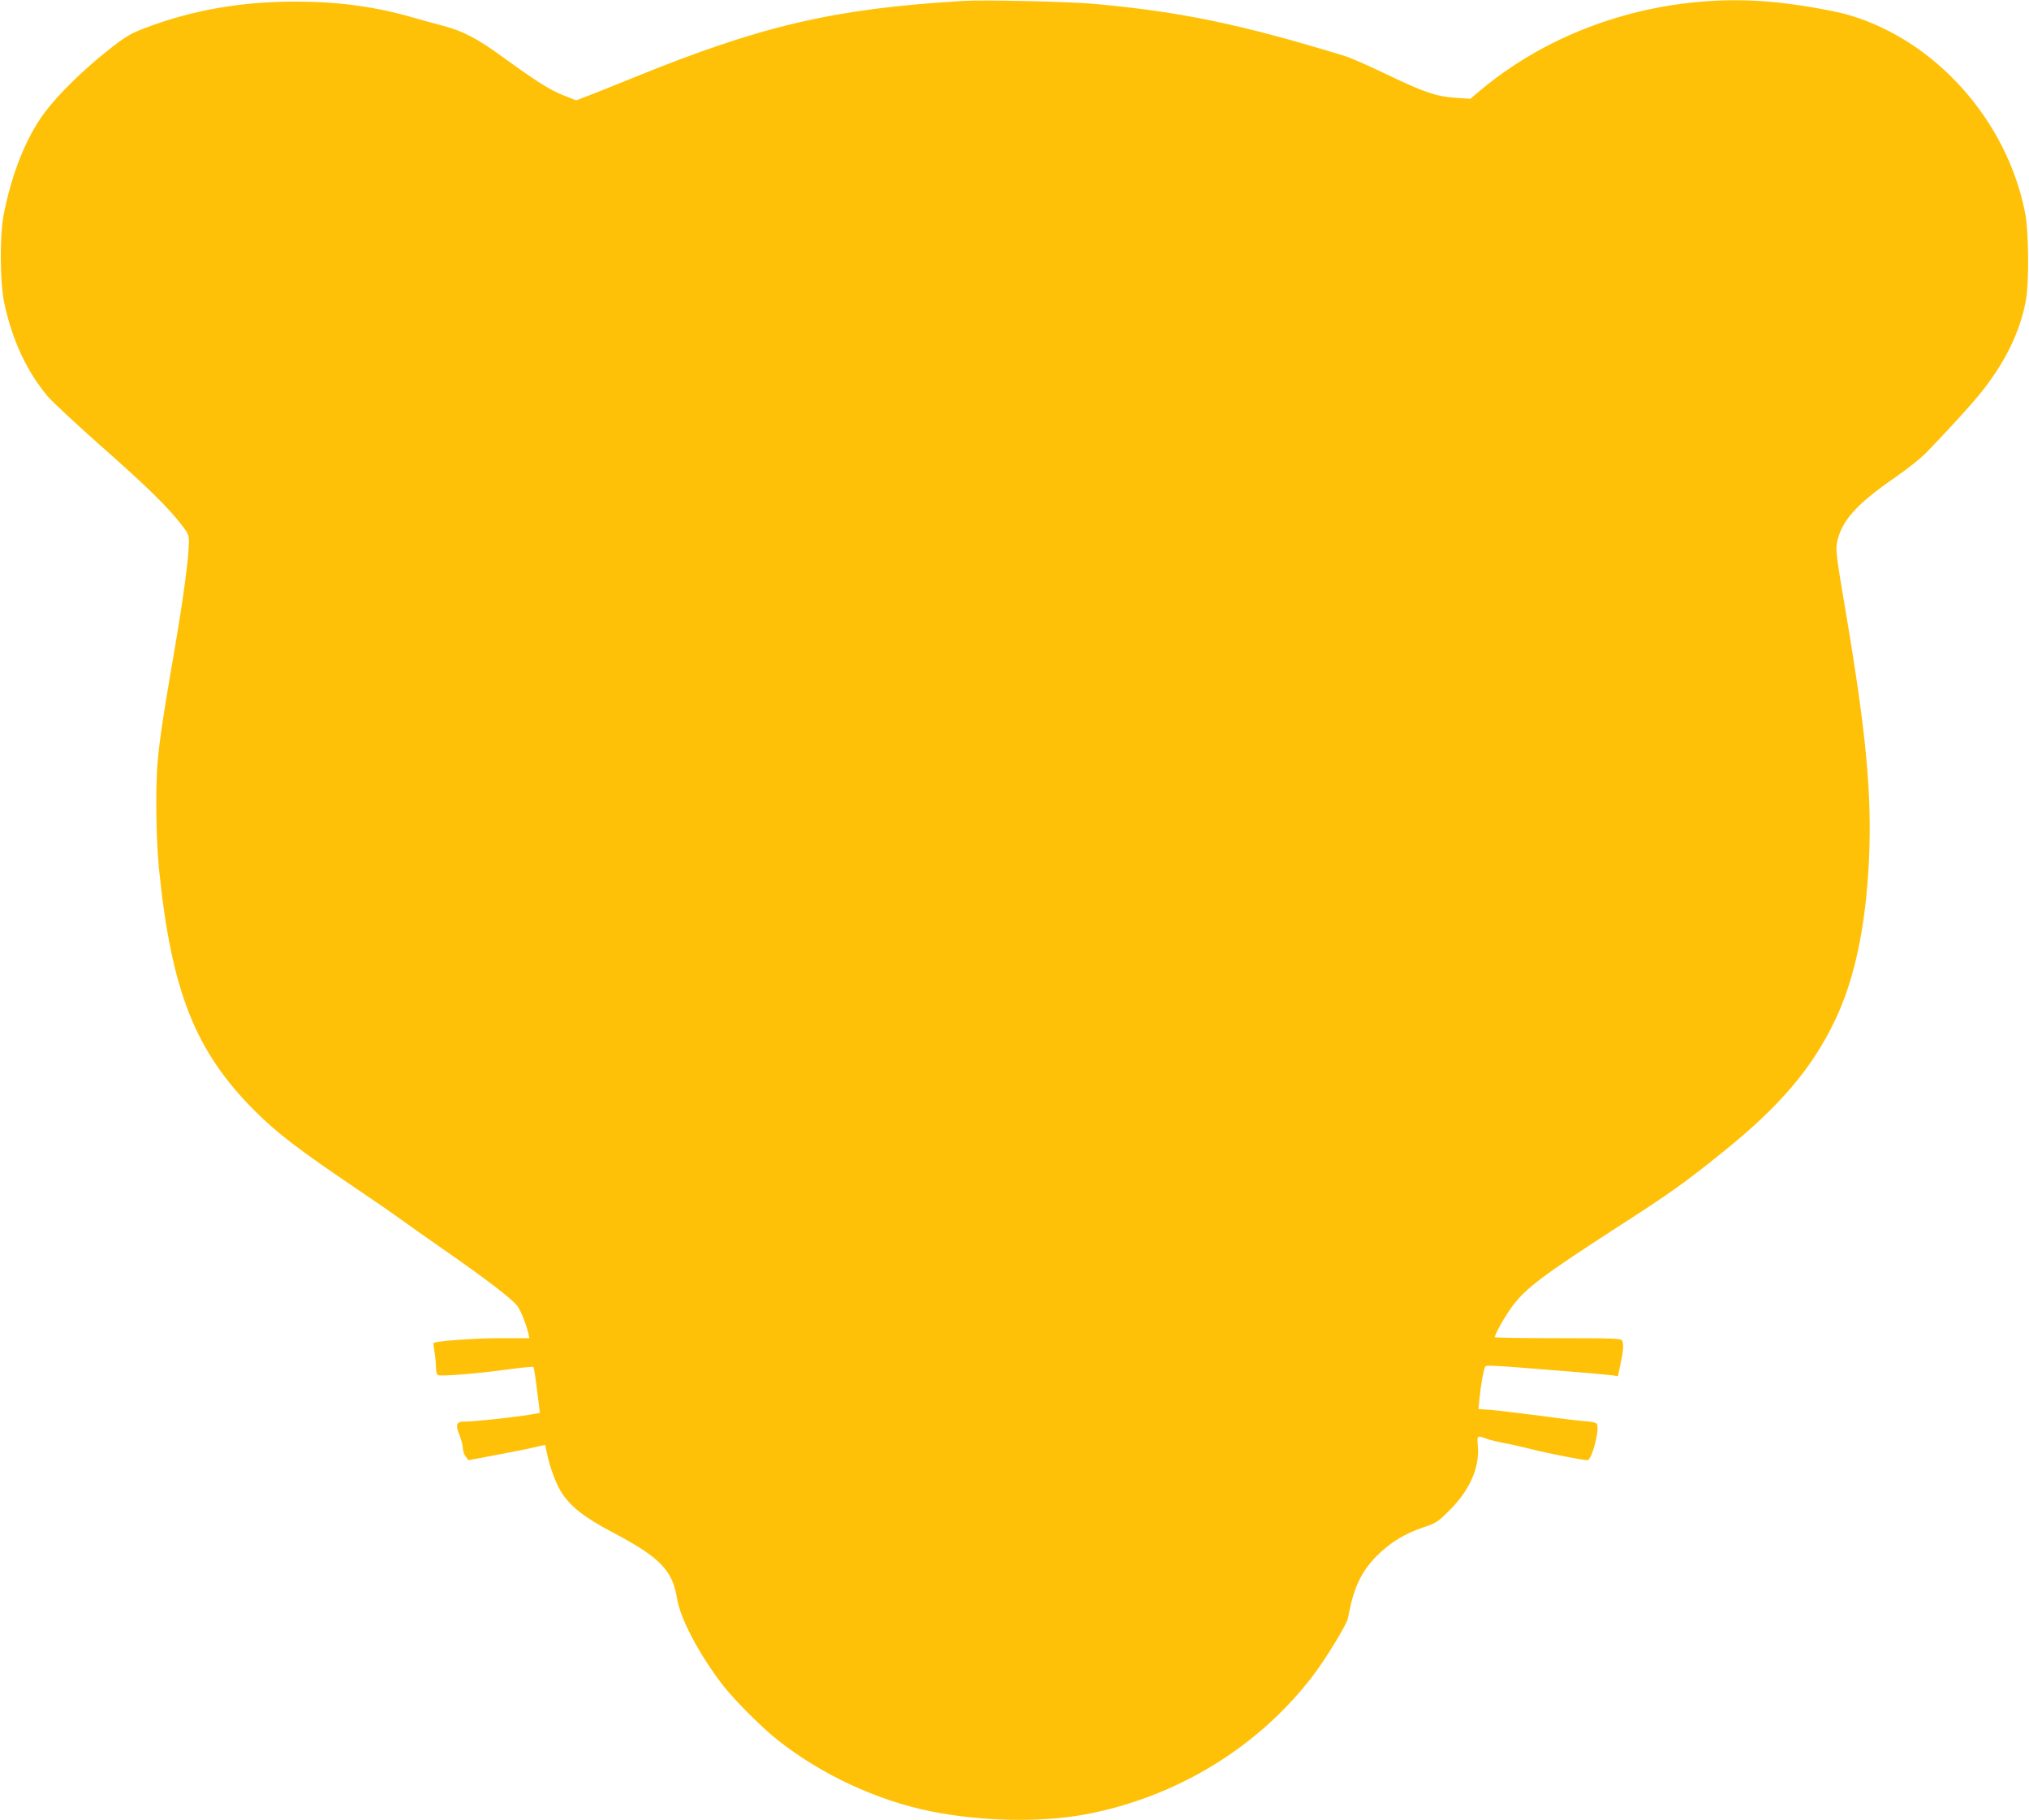 <?xml version="1.0" standalone="no"?>
<!DOCTYPE svg PUBLIC "-//W3C//DTD SVG 20010904//EN"
 "http://www.w3.org/TR/2001/REC-SVG-20010904/DTD/svg10.dtd">
<svg version="1.0" xmlns="http://www.w3.org/2000/svg"
 width="1280pt" height="1148pt" viewBox="0 0 1280 1148"
 preserveAspectRatio="xMidYMid meet">
<g transform="translate(0,1148) scale(0.1,-0.1)"
fill="#ffc107" stroke="none">
<path d="M6075 11474 c-817 -49 -1271 -155 -2082 -485 -136 -55 -273 -110
-303 -121 l-55 -21 -81 32 c-84 33 -170 87 -389 246 -152 111 -247 160 -365
191 -47 12 -132 36 -190 52 -239 70 -475 102 -750 102 -344 0 -658 -56 -956
-171 -87 -34 -117 -52 -232 -144 -157 -125 -306 -272 -392 -387 -115 -155
-206 -382 -257 -643 -26 -138 -24 -427 5 -562 50 -229 140 -424 272 -582 27
-32 179 -174 337 -314 290 -256 421 -384 509 -498 46 -60 47 -63 45 -128 -3
-101 -37 -348 -87 -641 -108 -630 -118 -711 -118 -995 0 -149 6 -292 17 -405
78 -771 228 -1150 603 -1525 142 -142 275 -244 654 -500 113 -76 237 -162 275
-190 39 -29 153 -109 255 -180 274 -190 449 -324 476 -365 23 -35 54 -114 68
-173 l6 -27 -192 0 c-162 -1 -400 -18 -413 -31 -2 -2 1 -24 5 -49 5 -25 9 -68
10 -96 0 -35 5 -54 14 -57 22 -9 251 10 433 35 89 12 165 20 168 16 3 -3 14
-69 23 -147 l18 -142 -20 -4 c-77 -17 -403 -53 -455 -51 -51 2 -59 -20 -33
-84 12 -29 22 -67 22 -84 0 -17 8 -41 18 -53 l17 -23 185 35 c102 19 211 41
242 49 l57 13 12 -56 c15 -76 56 -187 86 -236 60 -96 144 -163 328 -260 298
-157 378 -239 406 -417 20 -127 144 -361 294 -553 76 -96 242 -262 345 -343
273 -215 623 -378 960 -446 315 -64 696 -72 975 -20 575 107 1095 424 1439
877 85 112 213 323 220 362 34 188 81 290 181 391 83 84 178 142 295 181 79
26 90 33 165 108 127 126 190 270 178 405 -6 67 -5 68 54 46 21 -8 67 -19 103
-26 36 -6 117 -24 180 -40 105 -27 329 -70 354 -70 30 1 82 208 58 232 -6 6
-37 12 -69 14 -32 2 -159 17 -283 34 -124 16 -263 33 -309 37 l-84 6 6 63 c8
83 26 187 36 203 8 13 11 13 651 -39 69 -6 139 -13 156 -15 l31 -5 16 78 c18
82 21 120 11 146 -5 14 -51 16 -405 16 -219 0 -399 3 -399 6 0 19 67 138 112
197 84 113 194 195 655 493 339 218 437 288 678 483 352 283 557 524 700 823
124 258 195 591 215 1006 20 423 -16 806 -151 1602 -54 318 -59 361 -50 408
27 135 120 240 361 407 82 56 172 128 207 165 164 171 273 292 329 360 162
199 259 397 295 600 20 115 17 424 -4 539 -111 586 -563 1096 -1116 1257 -105
30 -340 70 -496 83 -662 57 -1335 -148 -1825 -558 l-64 -54 -91 6 c-122 8
-195 32 -435 147 -113 54 -234 108 -270 118 -652 199 -1025 277 -1570 327
-155 15 -704 27 -835 19z"/>
</g>
</svg>
